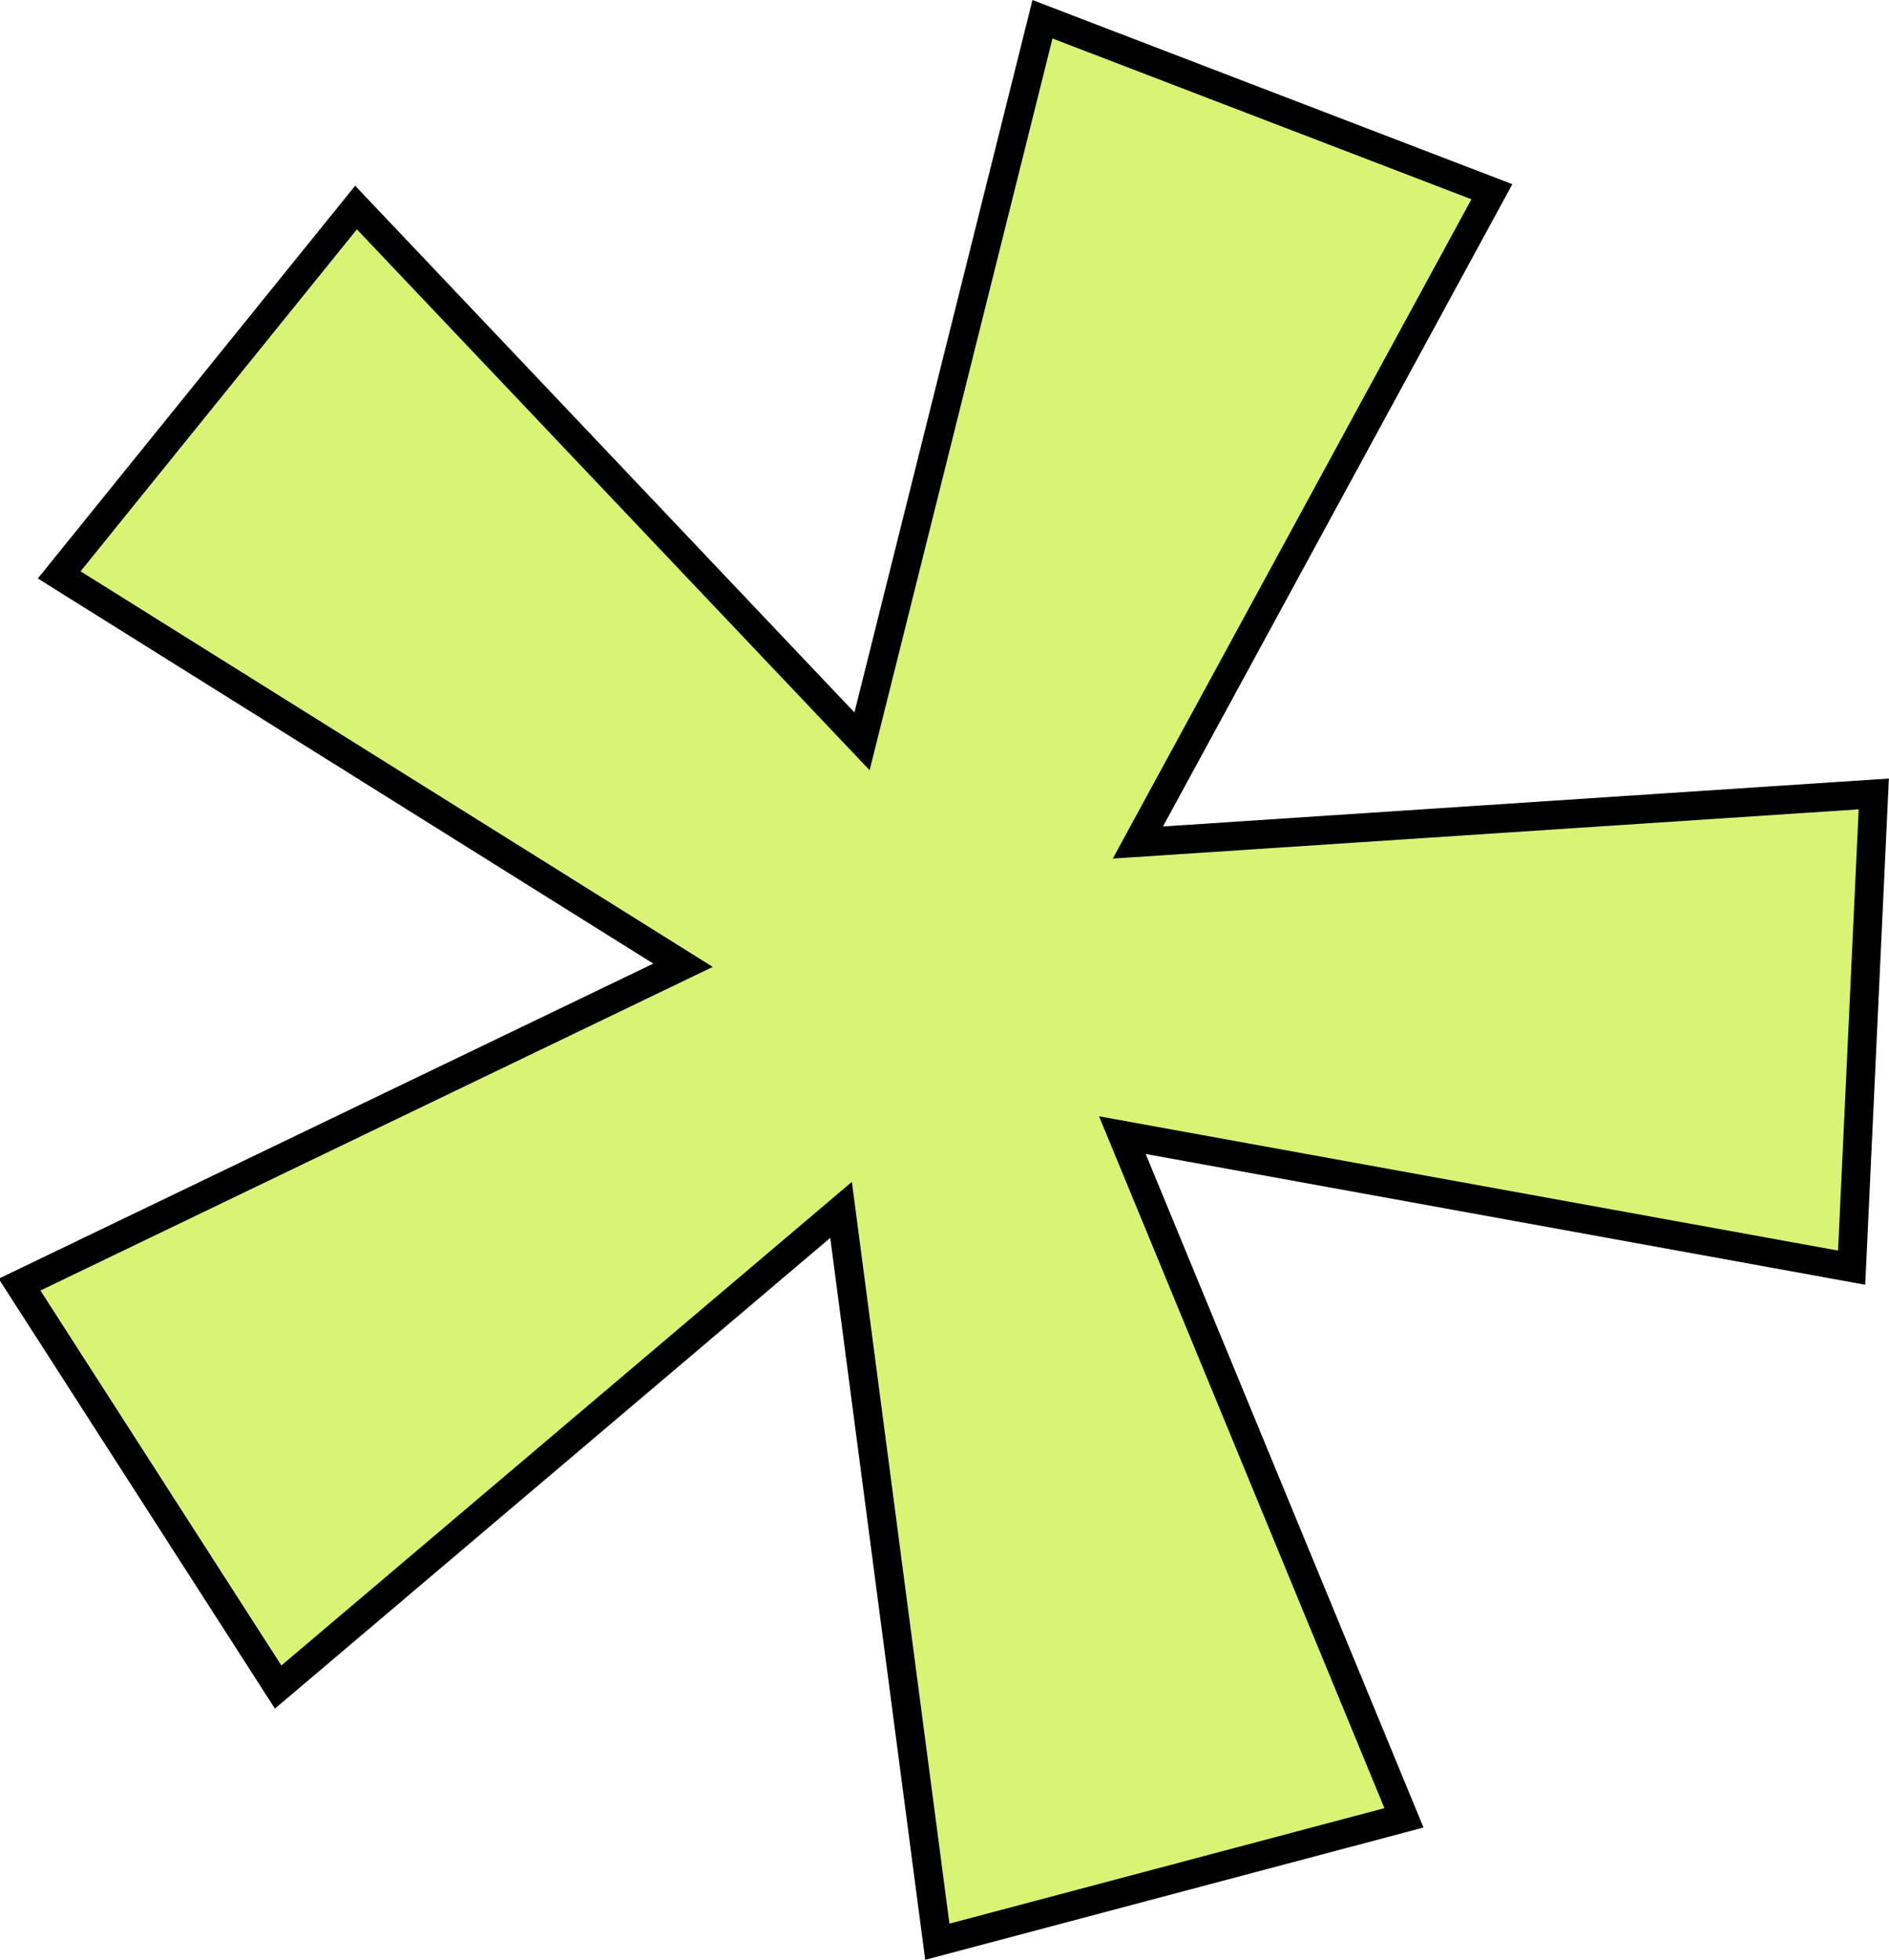 <svg xmlns="http://www.w3.org/2000/svg" viewBox="0 0 65.74 68.18"><defs><style>.cls-1{fill:#d9f375;stroke:#000;stroke-miterlimit:10;}</style></defs><g id="Layer_2" data-name="Layer 2"><g id="Layer_1-2" data-name="Layer 1"><path class="cls-1" d="M36.28.67l15.64,6L39.6,29.31l25.61-1.69L64.44,44.1,39.06,39.49l9.8,23.75L32.62,67.55,29.27,42.09,9.68,58.69l-9-14L23.77,33.58,2.06,20,12.39,7.22,30,25.79Z"></path></g></g></svg>
